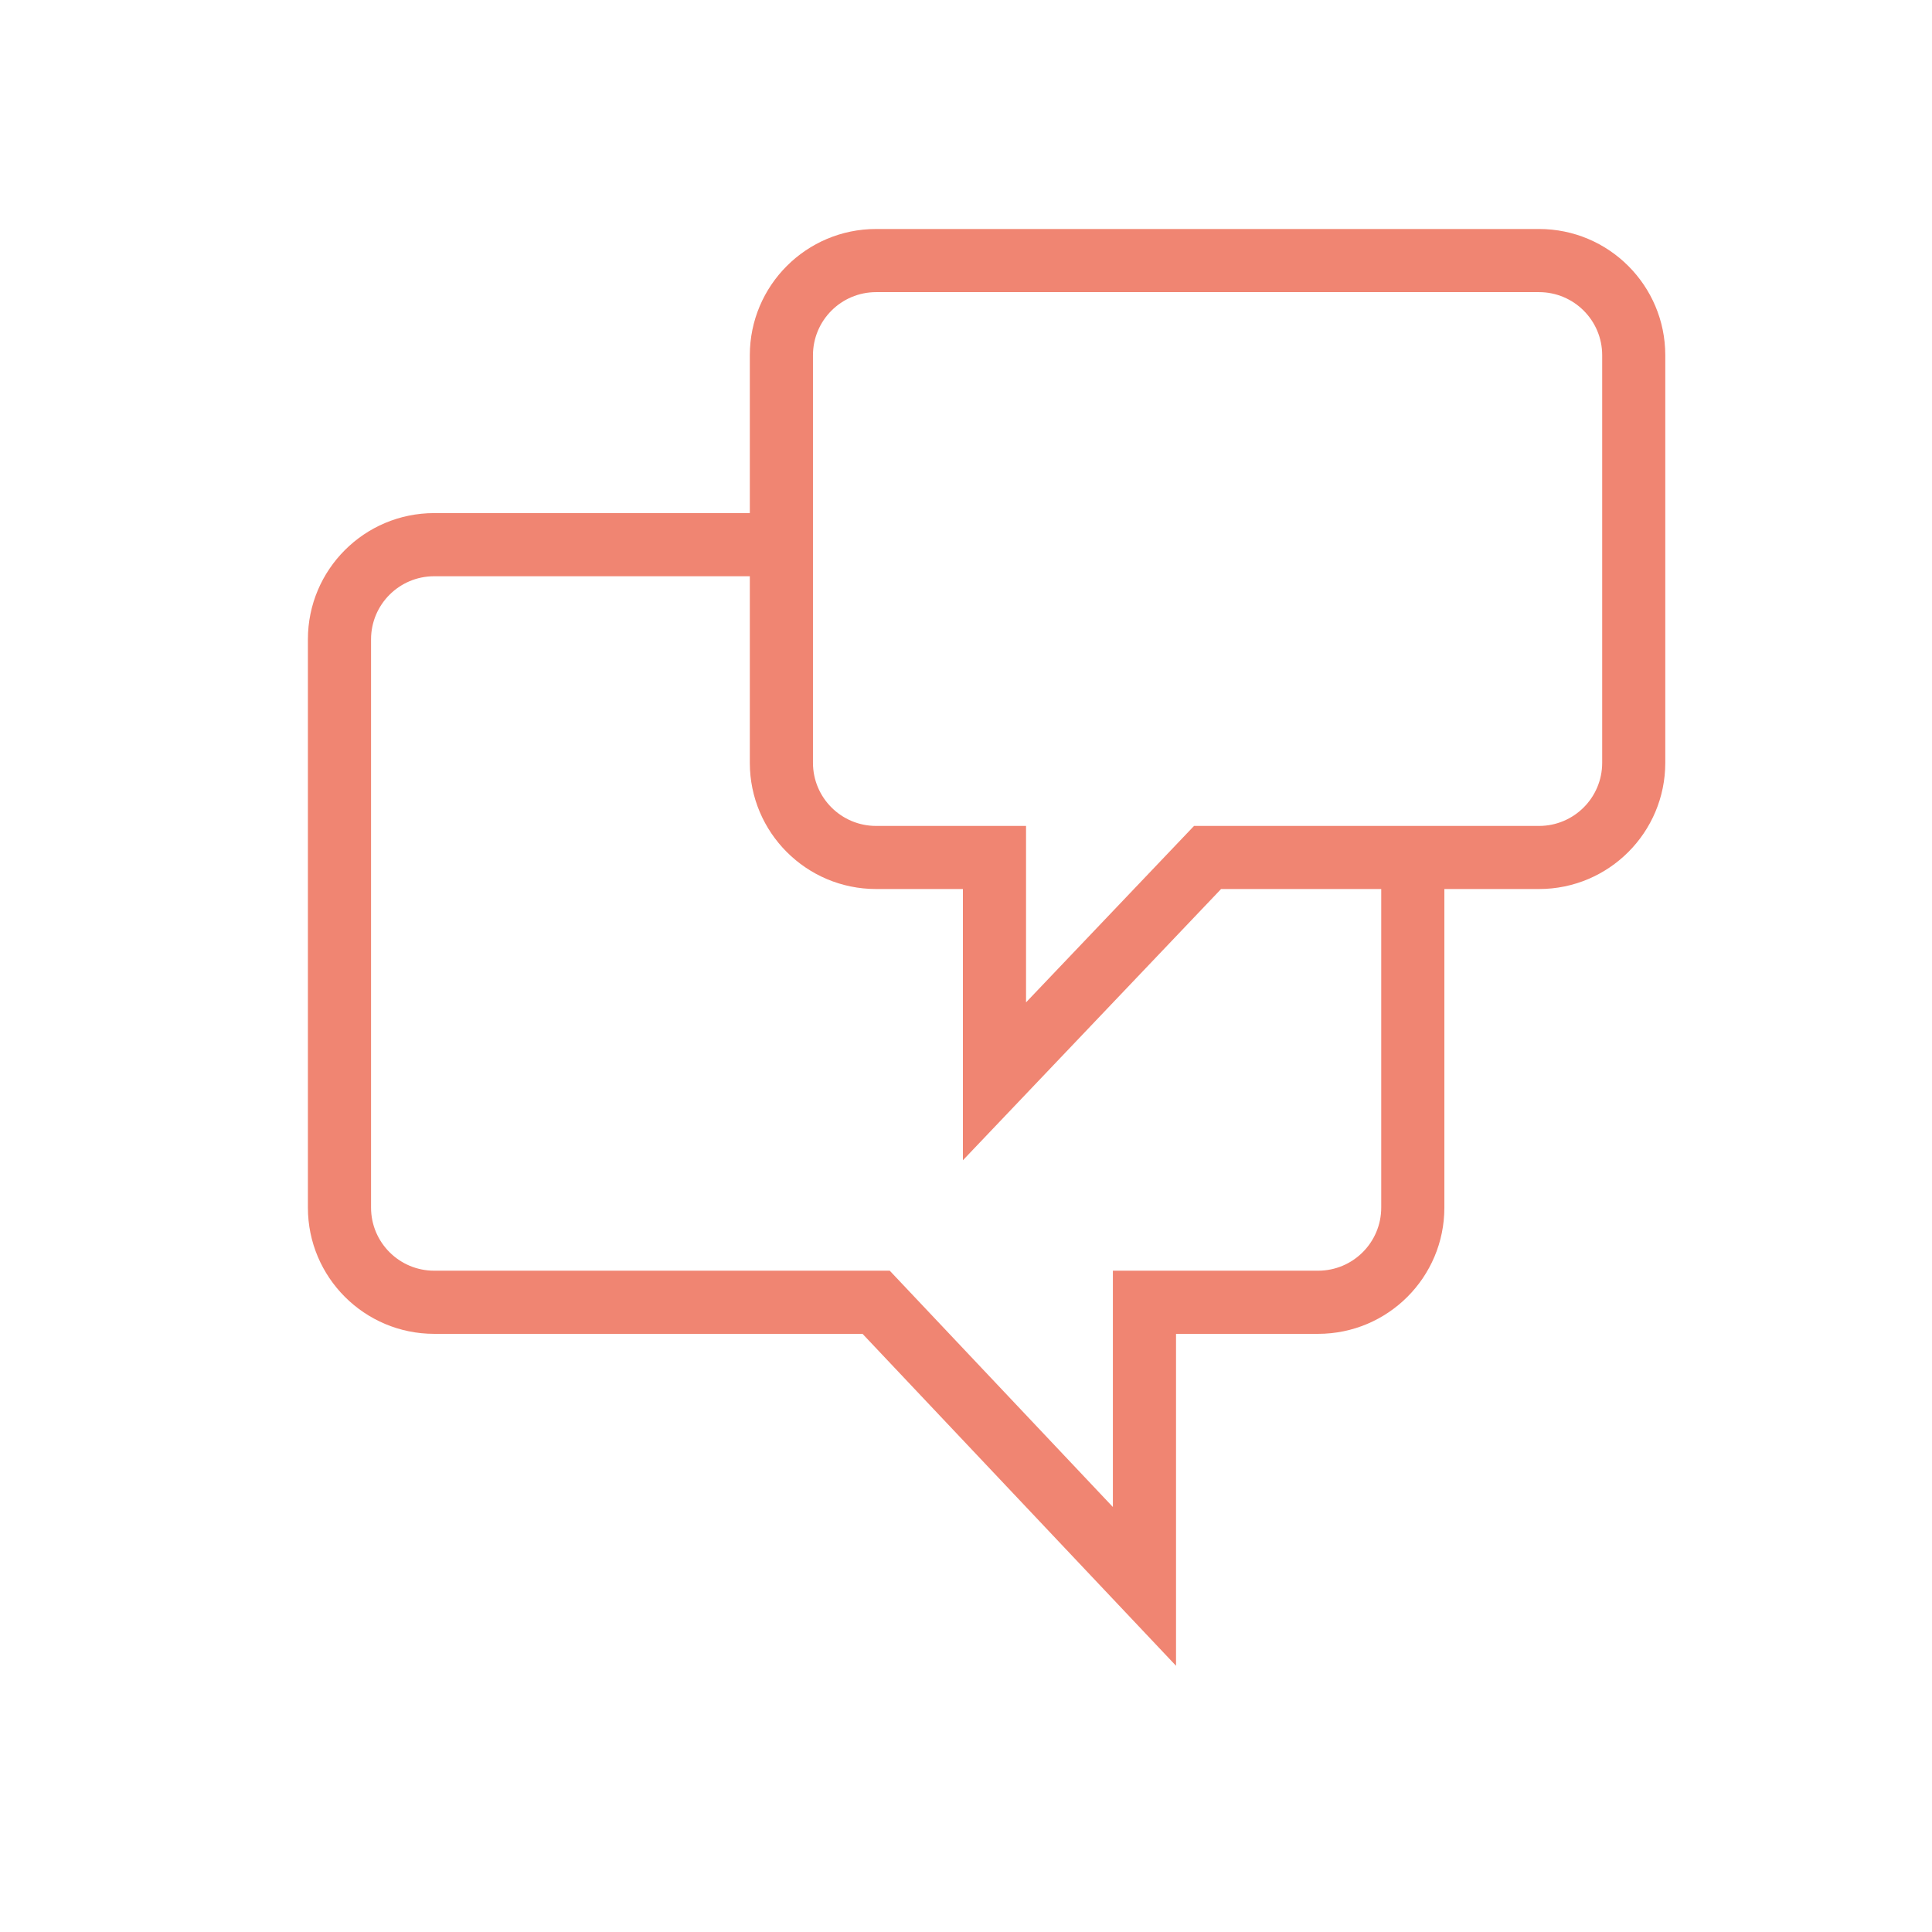 <svg width="38" height="38" viewBox="0 0 38 38" fill="none" xmlns="http://www.w3.org/2000/svg">
<path fill-rule="evenodd" clip-rule="evenodd" d="M8.54 11.334C7.854 11.334 7.298 11.89 7.298 12.575V23.752C7.298 24.437 7.854 24.993 8.54 24.993H17.5L21.889 29.641V24.993H25.925C26.611 24.993 27.167 24.437 27.167 23.752V16.922H28.409V23.752C28.409 25.123 27.297 26.235 25.925 26.235H23.131V32.764L16.965 26.235H8.54C7.168 26.235 6.056 25.123 6.056 23.752V12.575C6.056 11.204 7.168 10.092 8.54 10.092H15.37V11.334H8.54Z" fill="#F08572"/>
<path fill-rule="evenodd" clip-rule="evenodd" d="M32.754 6.987C32.754 5.616 31.642 4.504 30.271 4.504H17.232C15.86 4.504 14.748 5.616 14.748 6.988V15.003C14.748 16.374 15.86 17.486 17.232 17.486H18.939V22.821L24.017 17.486H30.271C31.642 17.486 32.754 16.374 32.754 15.003V6.987ZM30.271 5.746C30.957 5.746 31.513 6.302 31.513 6.987V15.003C31.513 15.689 30.957 16.245 30.271 16.245H23.485L20.181 19.715V16.245H17.232C16.546 16.245 15.99 15.689 15.99 15.003V6.988C15.99 6.302 16.546 5.746 17.232 5.746H30.271Z" fill="#F08572"/>
</svg>
